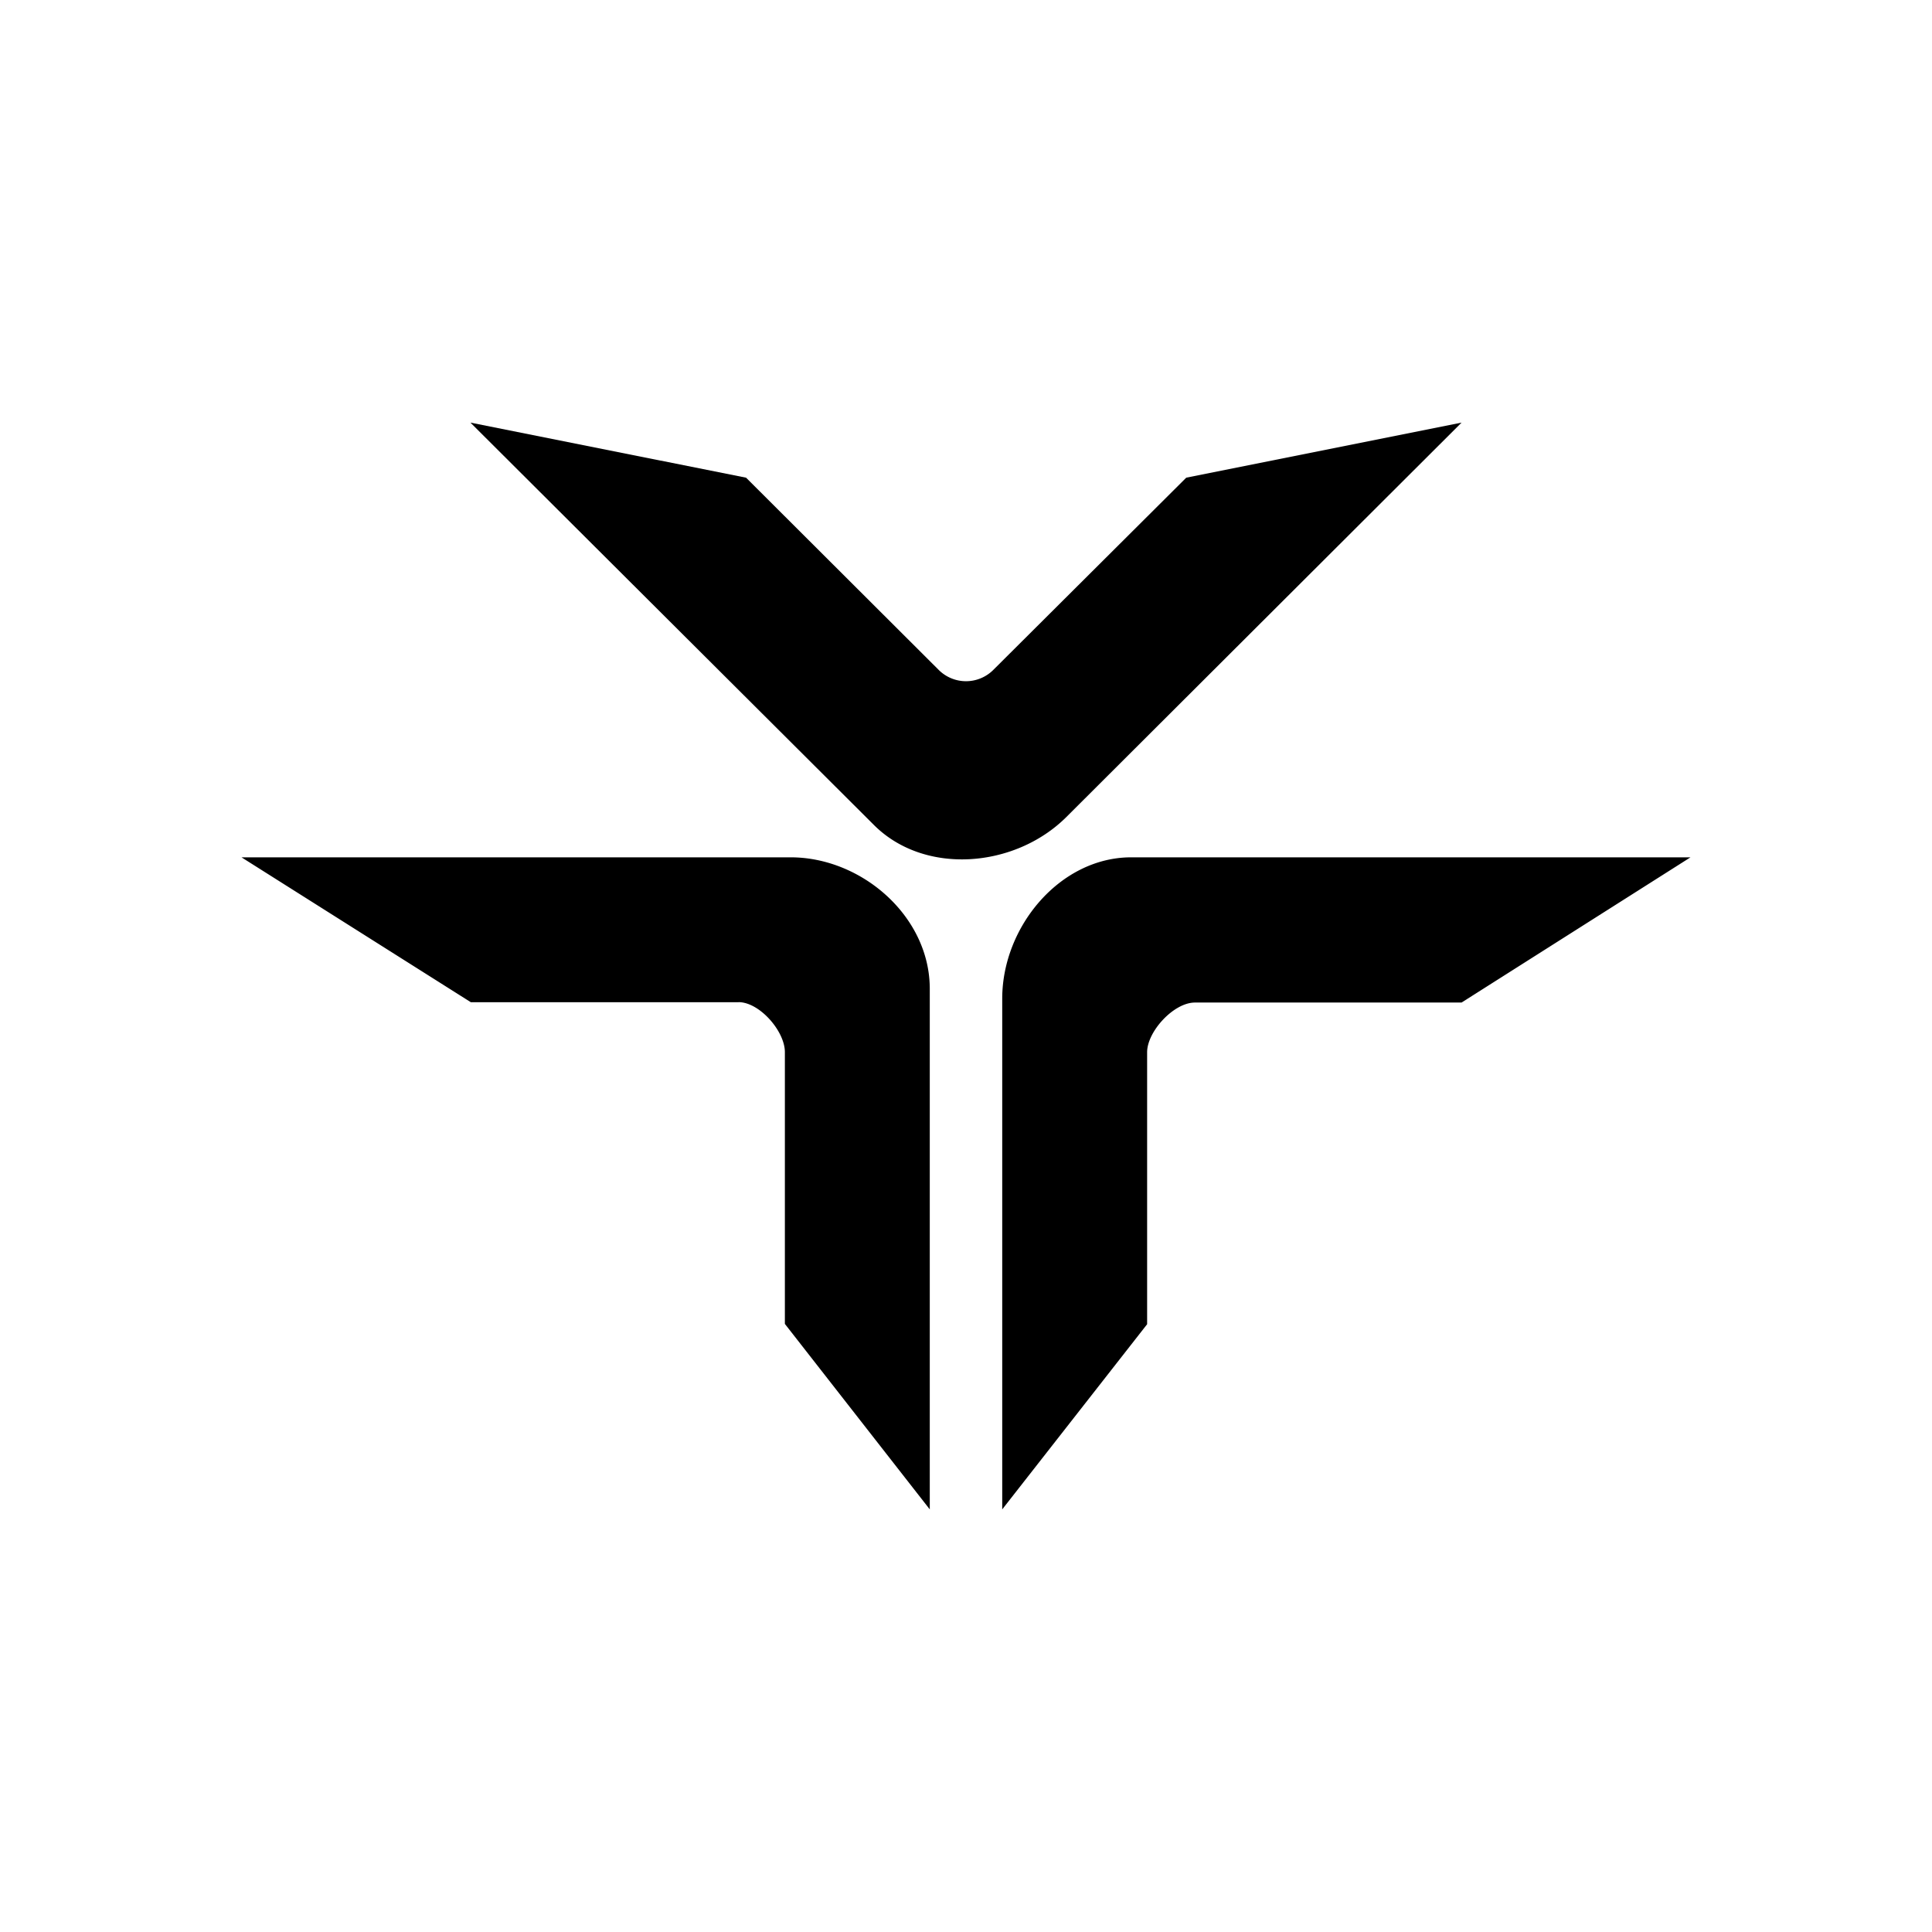 <svg xmlns="http://www.w3.org/2000/svg" width="1em" height="1em" viewBox="0 0 24 24"><path fill="currentColor" d="m14.736 5.934l-2.394 2.385a.48.48 0 0 1-.684 0l-2.39-2.385l-3.424-.684l5.004 4.99c.63.64 1.76.545 2.398-.09l4.91-4.9zm-.486 10.521v-3.384c0-.256.329-.617.594-.617h3.312L21 10.65h-6.948c-.882 0-1.602.86-1.602 1.755v6.345l1.8-2.3zM9.174 12.45H5.849L3 10.65h6.822c.882 0 1.728.733 1.728 1.633v6.467l-1.8-2.304V13.07c0-.261-.315-.621-.576-.621"/></svg>